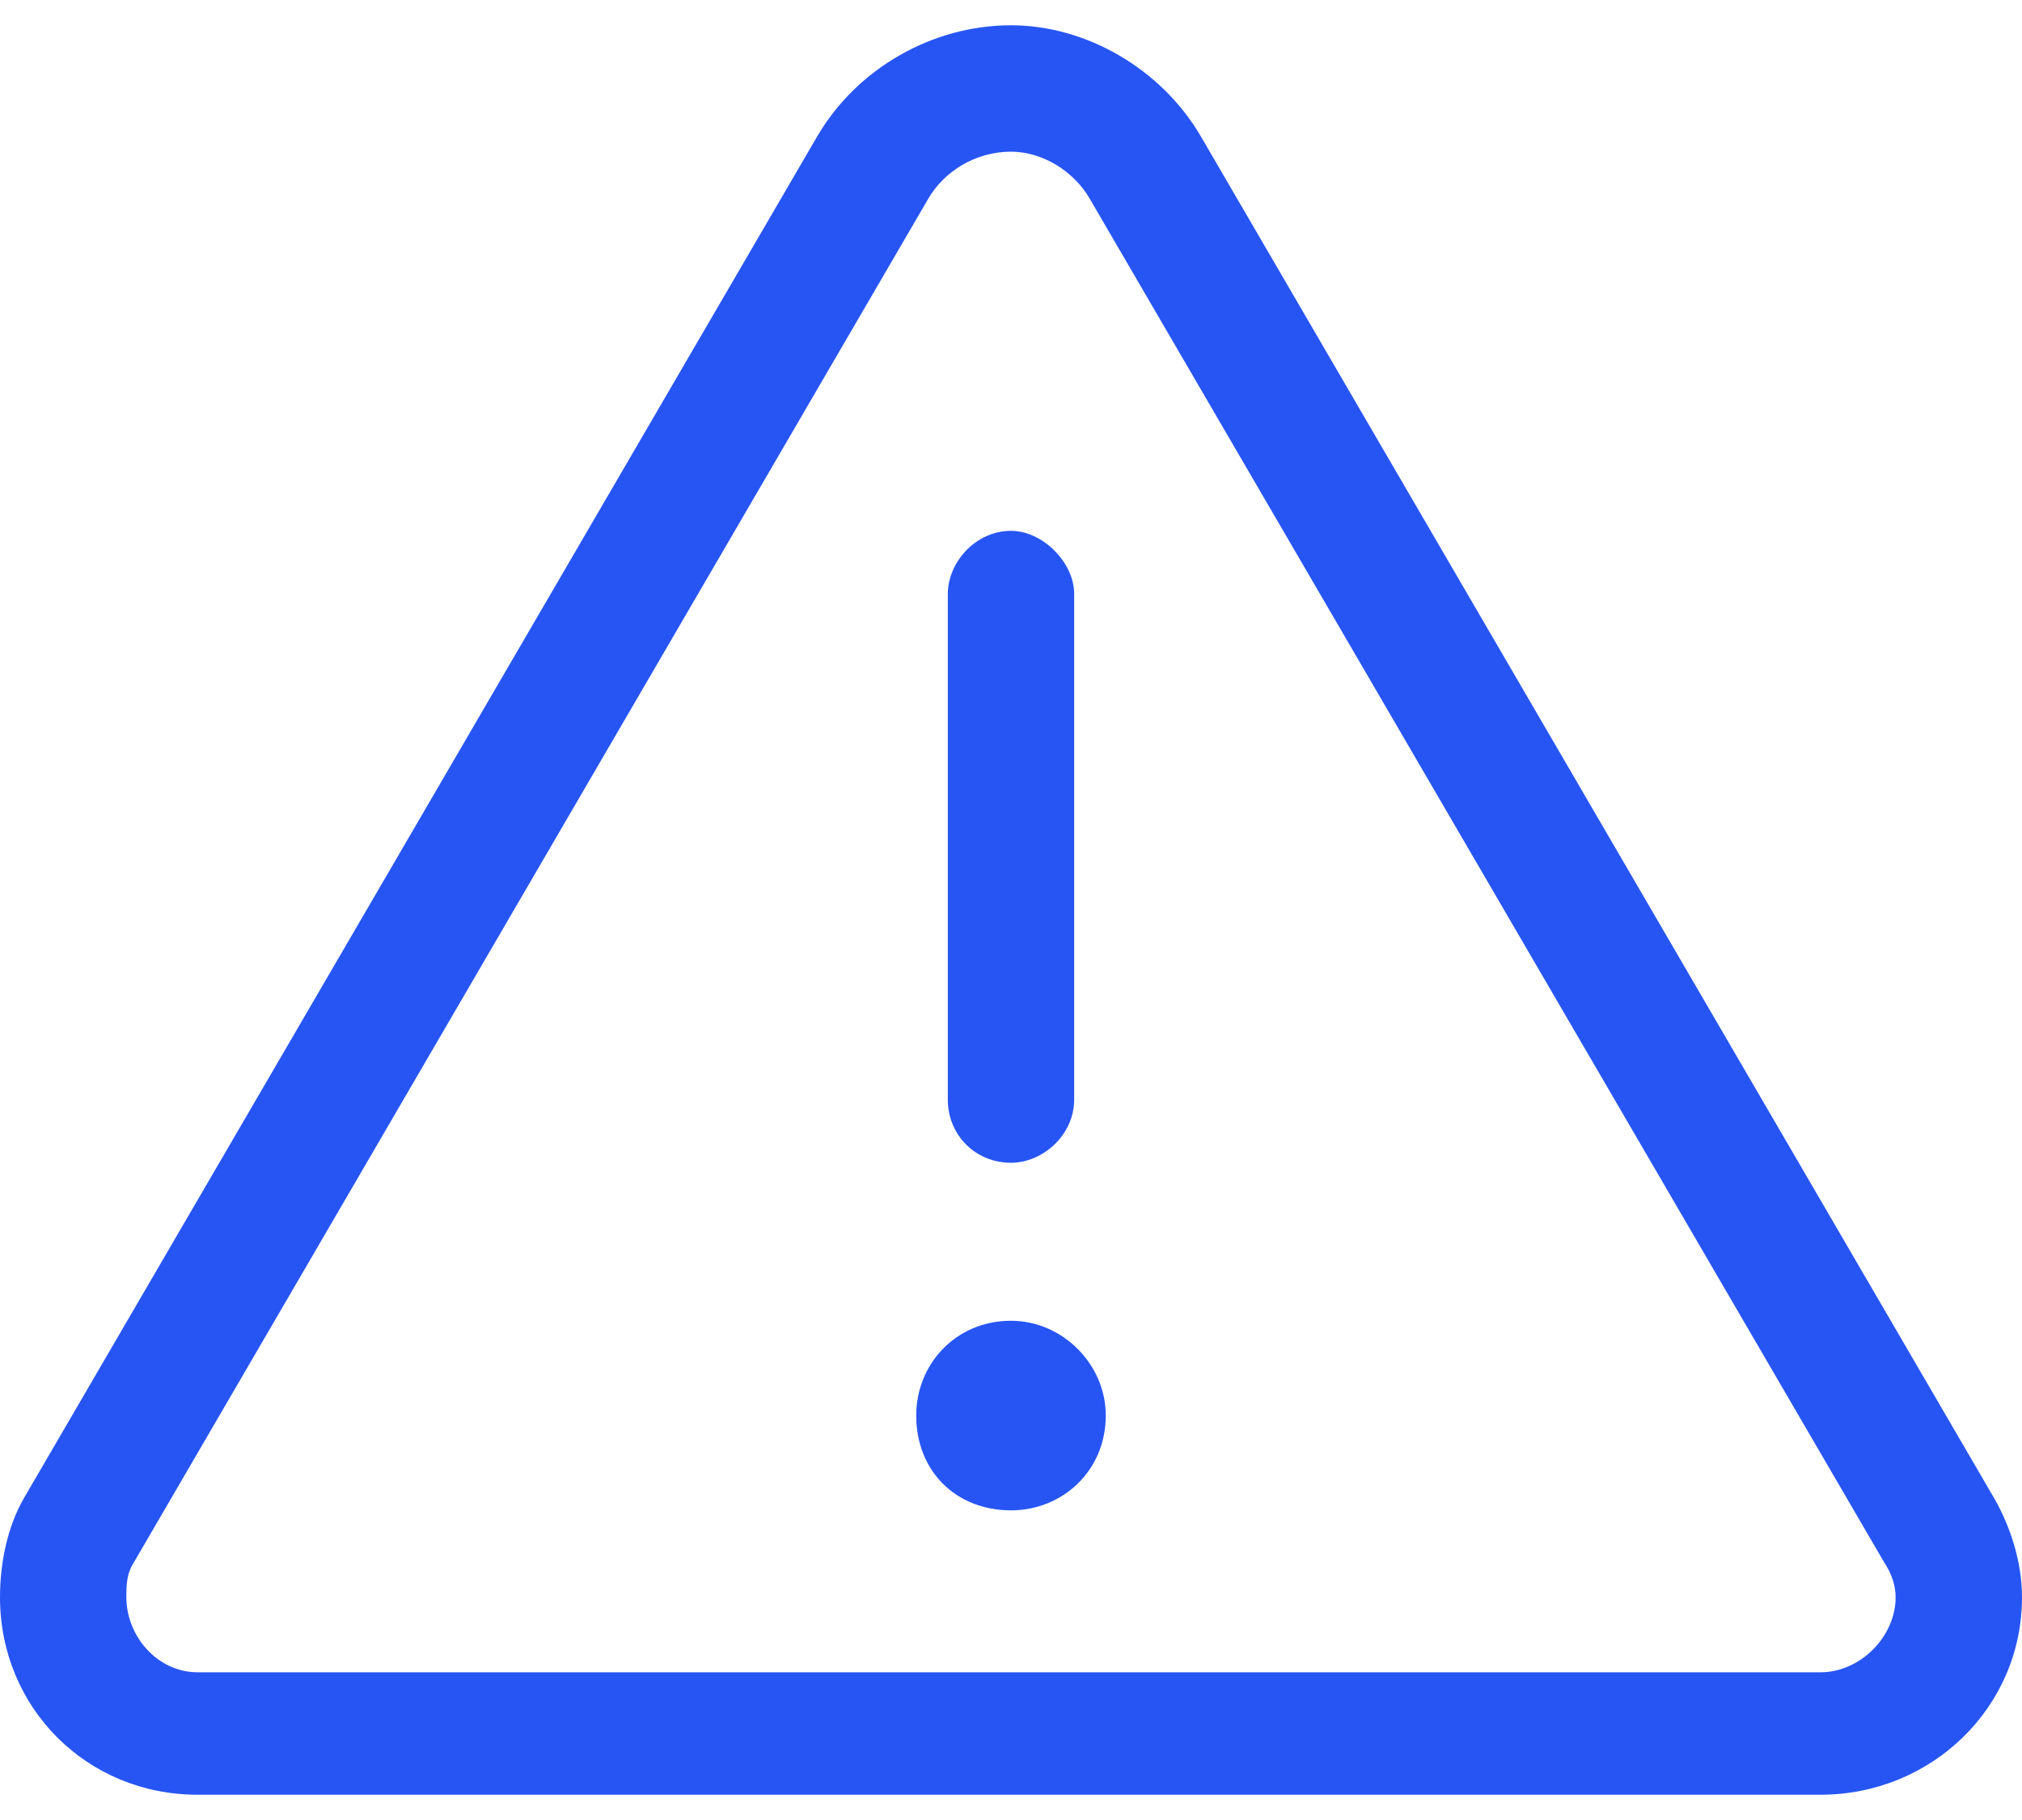 <?xml version="1.0" encoding="UTF-8"?> <svg xmlns="http://www.w3.org/2000/svg" width="40" height="36" viewBox="0 0 40 36" fill="none"><path d="M2.656 30.891C2.5 31.125 2.5 31.359 2.5 31.594C2.5 32.375 3.125 33.078 3.906 33.078H36.016C36.797 33.078 37.5 32.375 37.5 31.594C37.5 31.359 37.422 31.125 37.266 30.891L21.562 3.938C21.25 3.391 20.625 3 20 3C19.297 3 18.672 3.391 18.359 3.938L2.656 30.891ZM0.469 29.641L16.172 2.688C16.953 1.359 18.438 0.5 20 0.5C21.484 0.5 22.969 1.359 23.75 2.688L39.453 29.641C39.766 30.188 40 30.891 40 31.594C40 33.781 38.203 35.5 36.016 35.5H3.906C1.719 35.5 0 33.781 0 31.594C0 30.891 0.156 30.188 0.469 29.641ZM20 10.5C20.625 10.5 21.25 11.125 21.25 11.75V21.75C21.25 22.453 20.625 23 20 23C19.297 23 18.75 22.453 18.75 21.75V11.75C18.75 11.125 19.297 10.5 20 10.5ZM18.125 28C18.125 26.984 18.906 26.125 20 26.125C21.016 26.125 21.875 26.984 21.875 28C21.875 29.094 21.016 29.875 20 29.875C18.906 29.875 18.125 29.094 18.125 28Z" fill="#2755F4"></path></svg> 